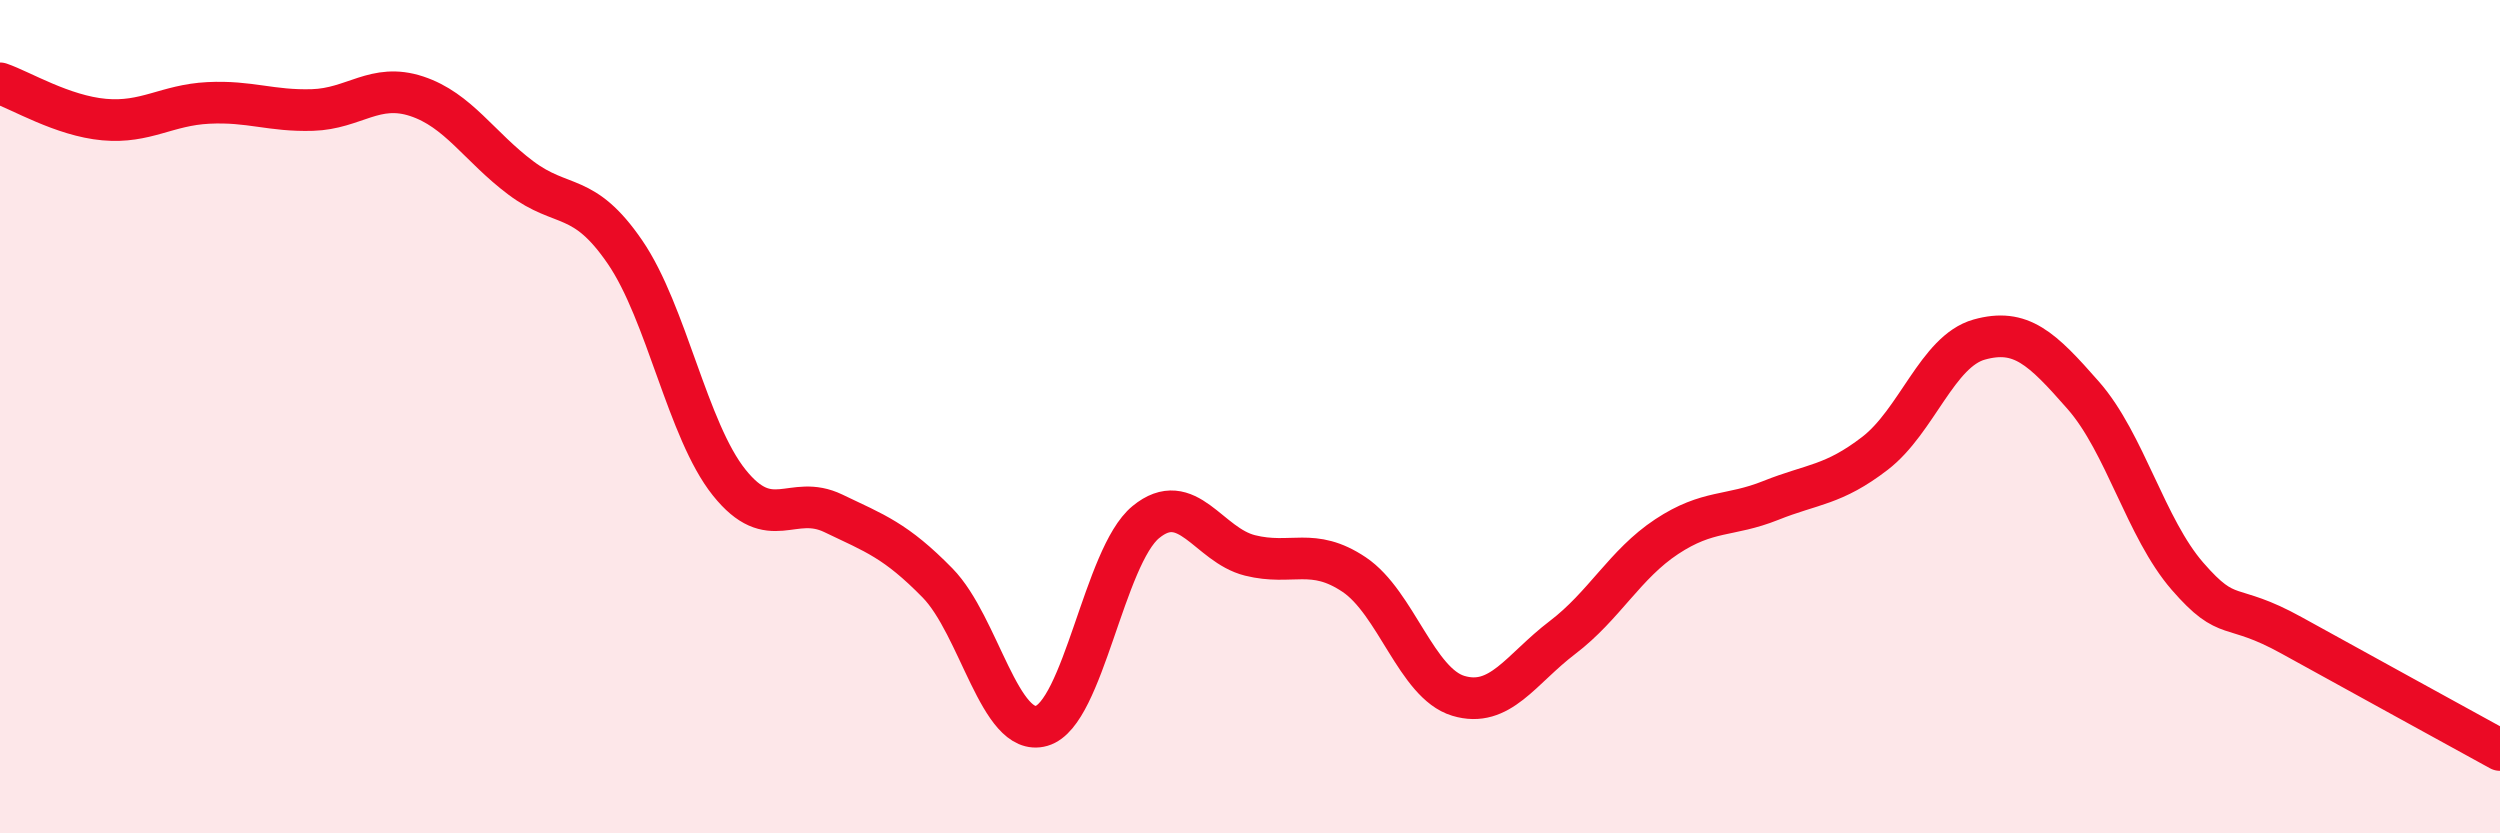 
    <svg width="60" height="20" viewBox="0 0 60 20" xmlns="http://www.w3.org/2000/svg">
      <path
        d="M 0,2 C 0.5,2.17 1.5,2.78 2.5,2.87 C 3.5,2.96 4,2.52 5,2.47 C 6,2.42 6.5,2.67 7.5,2.64 C 8.5,2.61 9,1.98 10,2.31 C 11,2.64 11.5,3.52 12.5,4.27 C 13.5,5.02 14,4.59 15,6.05 C 16,7.51 16.5,10.33 17.5,11.58 C 18.5,12.83 19,11.84 20,12.32 C 21,12.8 21.5,12.97 22.5,13.99 C 23.5,15.01 24,17.71 25,17.42 C 26,17.13 26.5,13.35 27.5,12.53 C 28.5,11.71 29,13.08 30,13.33 C 31,13.58 31.5,13.12 32.5,13.79 C 33.5,14.46 34,16.4 35,16.7 C 36,17 36.5,16.06 37.5,15.3 C 38.5,14.54 39,13.54 40,12.88 C 41,12.22 41.5,12.41 42.5,12.01 C 43.5,11.61 44,11.65 45,10.88 C 46,10.11 46.5,8.43 47.5,8.15 C 48.5,7.87 49,8.35 50,9.49 C 51,10.63 51.5,12.68 52.5,13.83 C 53.5,14.98 53.5,14.42 55,15.25 C 56.5,16.08 59,17.45 60,18L60 20L0 20Z"
        fill="#EB0A25"
        opacity="0.1"
        stroke-linecap="round"
        stroke-linejoin="round"
      />
      <path
        d="M 0,2 C 0.5,2.17 1.5,2.78 2.5,2.87 C 3.5,2.96 4,2.52 5,2.47 C 6,2.42 6.5,2.67 7.5,2.64 C 8.5,2.61 9,1.98 10,2.31 C 11,2.64 11.5,3.52 12.5,4.27 C 13.5,5.02 14,4.59 15,6.05 C 16,7.51 16.5,10.33 17.5,11.58 C 18.5,12.83 19,11.84 20,12.32 C 21,12.8 21.5,12.97 22.5,13.99 C 23.5,15.01 24,17.71 25,17.42 C 26,17.13 26.5,13.35 27.5,12.53 C 28.5,11.71 29,13.08 30,13.33 C 31,13.58 31.5,13.12 32.5,13.79 C 33.5,14.46 34,16.4 35,16.7 C 36,17 36.5,16.06 37.5,15.3 C 38.5,14.54 39,13.54 40,12.88 C 41,12.22 41.5,12.41 42.5,12.01 C 43.5,11.61 44,11.65 45,10.88 C 46,10.11 46.5,8.43 47.5,8.15 C 48.5,7.87 49,8.35 50,9.49 C 51,10.63 51.5,12.68 52.5,13.83 C 53.5,14.98 53.5,14.42 55,15.25 C 56.5,16.08 59,17.45 60,18"
        stroke="#EB0A25"
        stroke-width="1"
        fill="none"
        stroke-linecap="round"
        stroke-linejoin="round"
      />
    </svg>
  
